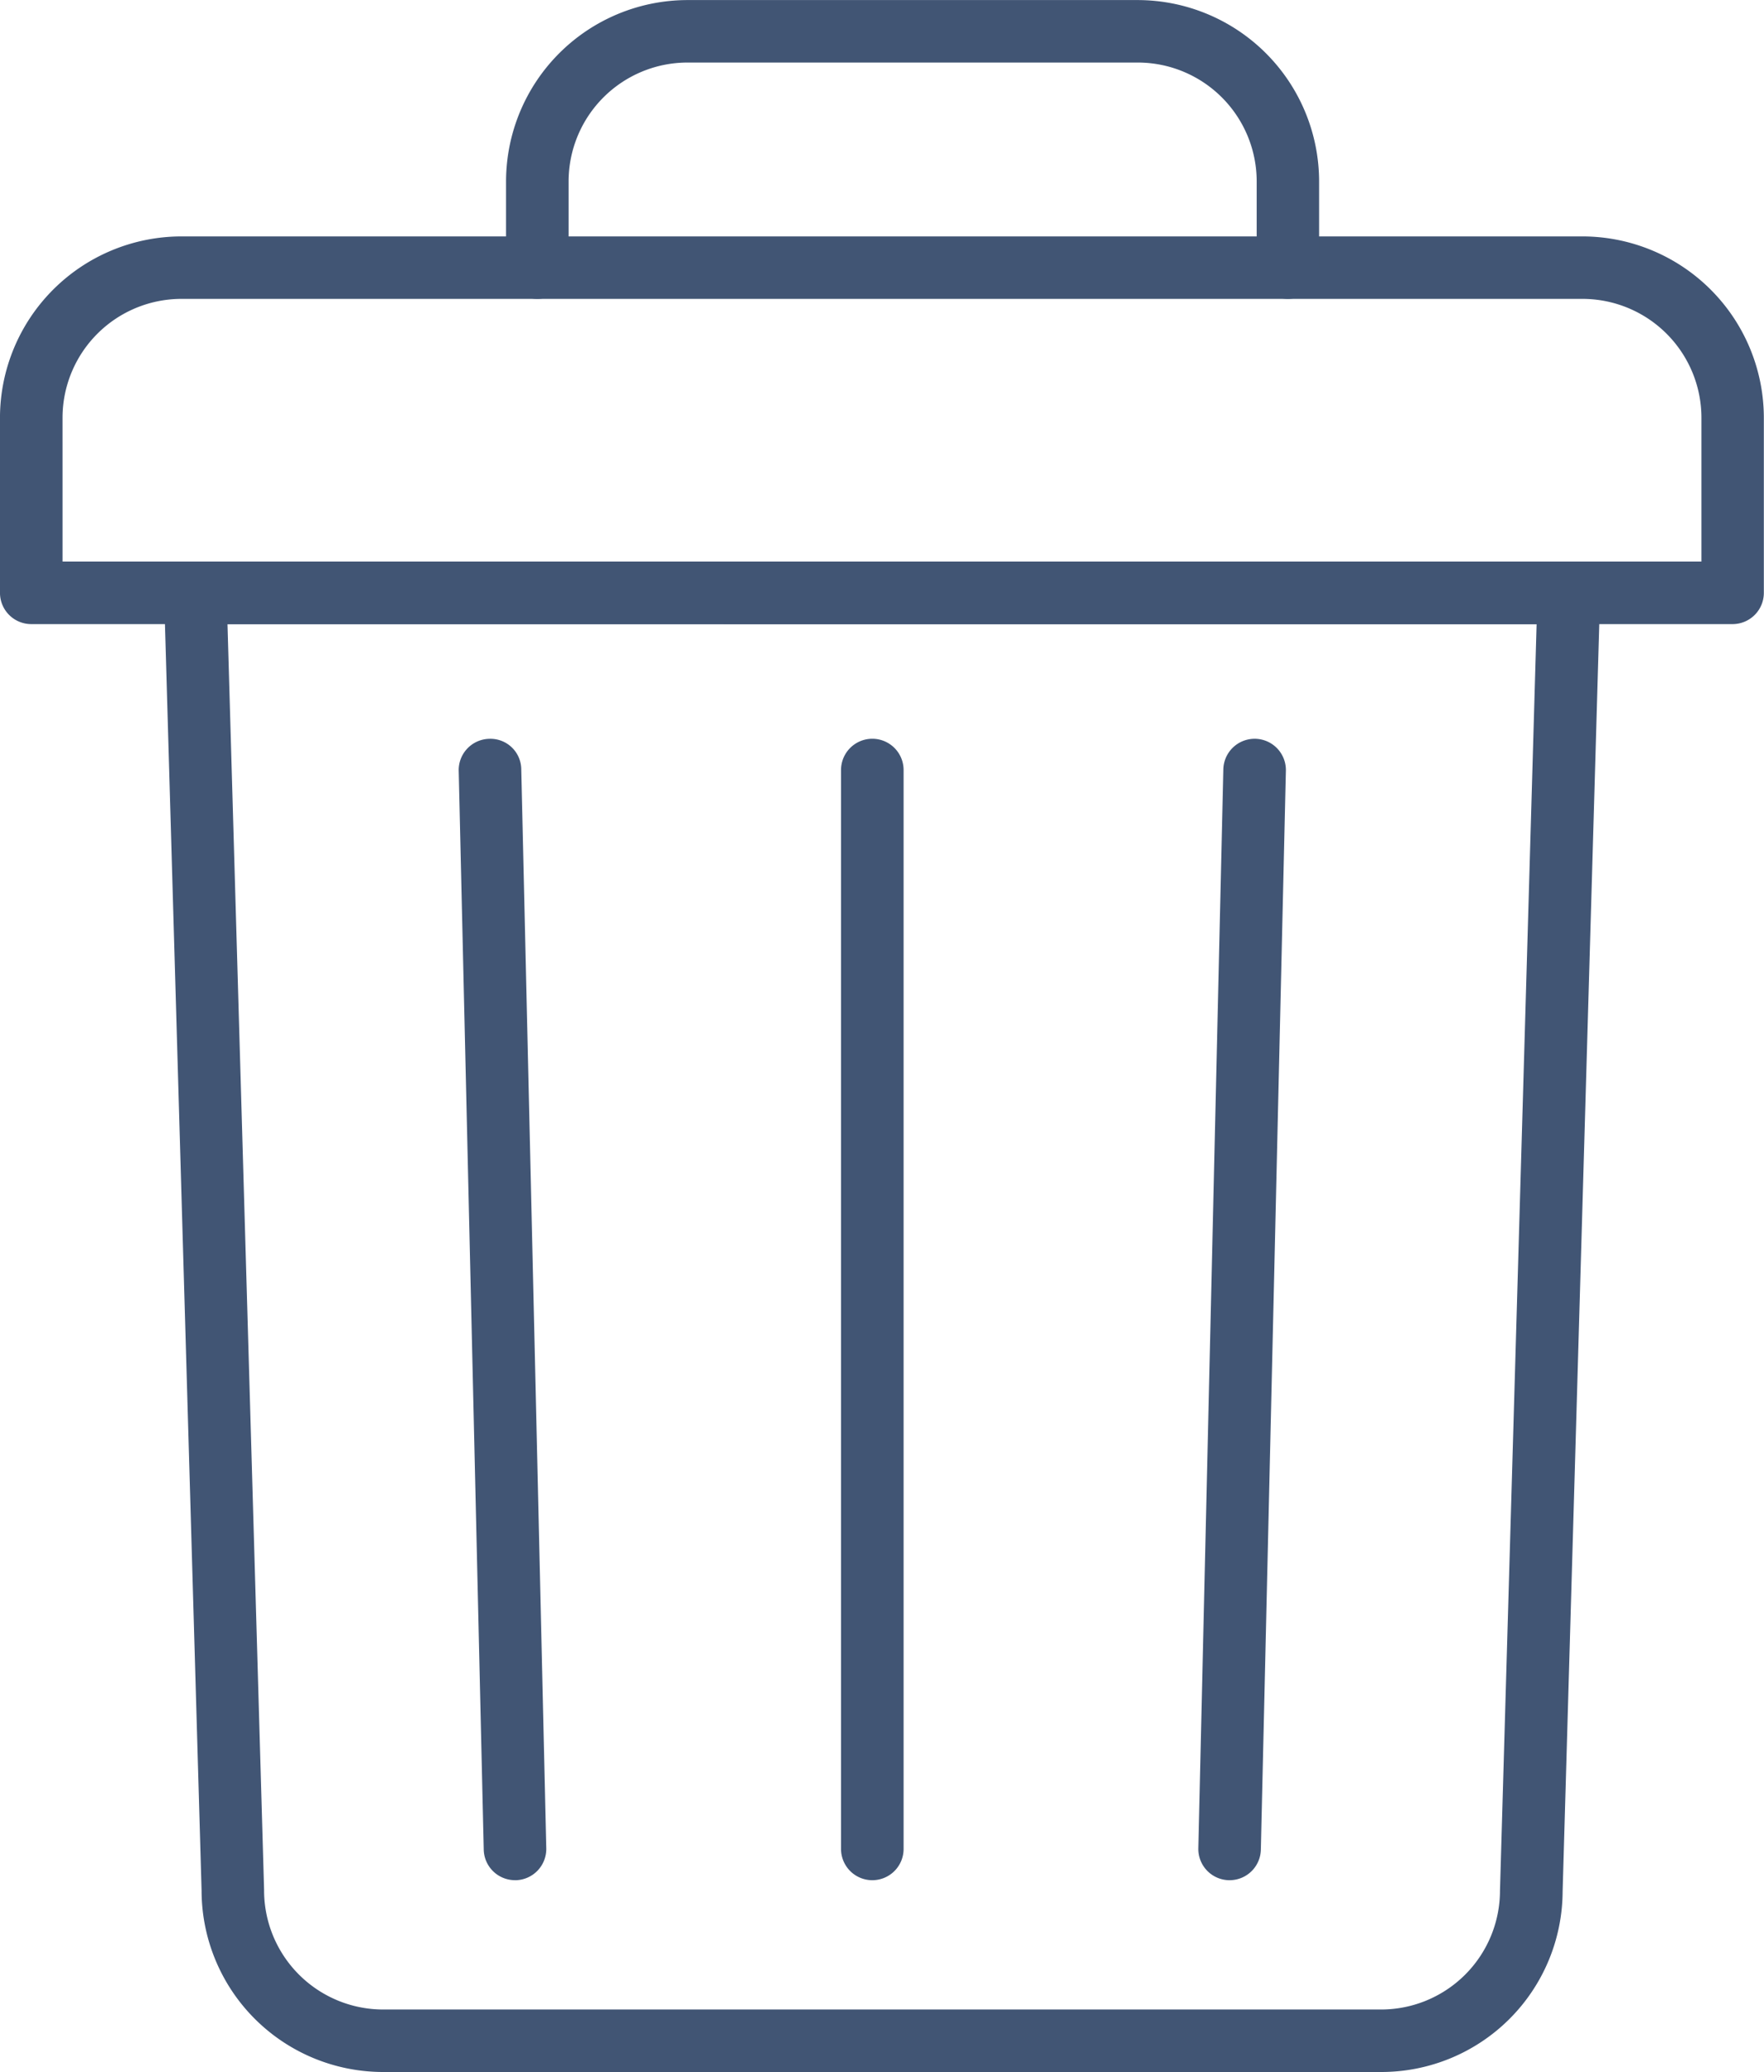 <svg xmlns="http://www.w3.org/2000/svg" width="102.145" height="120" viewBox="0 0 102.145 120">
  <g id="icon_edb_delete" transform="translate(-5472.134 -1649.684)">
    <g id="Group_1370" data-name="Group 1370" transform="translate(5481.628 1682.207)">
      <path id="Path_4033" data-name="Path 4033" d="M5555.718,1782.056h-57.8a10.516,10.516,0,0,1-10.5-10.5l-2.172-75.109a1.81,1.81,0,0,1,1.81-1.863h79.535a1.811,1.811,0,0,1,1.811,1.863l-2.173,75.161A10.5,10.5,0,0,1,5555.718,1782.056Zm-66.8-83.854,2.119,73.3a6.9,6.9,0,0,0,6.883,6.935h57.8a6.89,6.89,0,0,0,6.882-6.882l2.121-73.35Z" transform="translate(-5485.239 -1694.579)" fill="#415574"/>
    </g>
    <g id="Group_1371" data-name="Group 1371" transform="translate(5472.134 1663.372)">
      <path id="Path_4034" data-name="Path 4034" d="M5572.467,1691.036h-98.523a1.811,1.811,0,0,1-1.811-1.811v-10.142a10.516,10.516,0,0,1,10.5-10.5h81.137a10.516,10.516,0,0,1,10.5,10.5v10.142A1.811,1.811,0,0,1,5572.467,1691.036Zm-96.711-3.622h94.9v-8.331a6.889,6.889,0,0,0-6.882-6.882h-81.137a6.89,6.89,0,0,0-6.882,6.882Z" transform="translate(-5472.134 -1668.579)" fill="#415574"/>
    </g>
    <g id="Group_1375" data-name="Group 1375" transform="translate(5498.696 1692.468)">
      <g id="Group_1372" data-name="Group 1372">
        <path id="Path_4035" data-name="Path 4035" d="M5512.059,1774.85a1.811,1.811,0,0,1-1.81-1.77L5508.8,1710.6a1.81,1.81,0,0,1,1.769-1.852,1.784,1.784,0,0,1,1.853,1.768L5513.87,1773a1.811,1.811,0,0,1-1.769,1.852Z" transform="translate(-5508.8 -1708.743)" fill="#415574"/>
      </g>
      <g id="Group_1373" data-name="Group 1373" transform="translate(22.138 0.002)">
        <path id="Path_4036" data-name="Path 4036" d="M5541.17,1774.851a1.812,1.812,0,0,1-1.812-1.811v-62.484a1.811,1.811,0,0,1,3.623,0v62.484A1.811,1.811,0,0,1,5541.17,1774.851Z" transform="translate(-5539.358 -1708.745)" fill="#415574"/>
      </g>
      <g id="Group_1374" data-name="Group 1374" transform="translate(42.827 0.002)">
        <path id="Path_4037" data-name="Path 4037" d="M5569.729,1774.851h-.042a1.81,1.81,0,0,1-1.768-1.852l1.448-62.484a1.812,1.812,0,0,1,1.81-1.769h.042a1.81,1.81,0,0,1,1.769,1.852l-1.449,62.484A1.811,1.811,0,0,1,5569.729,1774.851Z" transform="translate(-5567.918 -1708.745)" fill="#415574"/>
      </g>
    </g>
    <g id="Group_1376" data-name="Group 1376" transform="translate(5501.437 1649.684)">
      <path id="Path_4038" data-name="Path 4038" d="M5557.861,1666.994a1.811,1.811,0,0,1-1.811-1.811v-4.995a6.89,6.89,0,0,0-6.882-6.882h-26.08a6.89,6.89,0,0,0-6.882,6.882v4.995a1.811,1.811,0,0,1-3.622,0v-4.995a10.516,10.516,0,0,1,10.5-10.5h26.08a10.516,10.516,0,0,1,10.5,10.5v4.995A1.811,1.811,0,0,1,5557.861,1666.994Z" transform="translate(-5512.584 -1649.684)" fill="#415574"/>
    </g>
  </g>
</svg>

